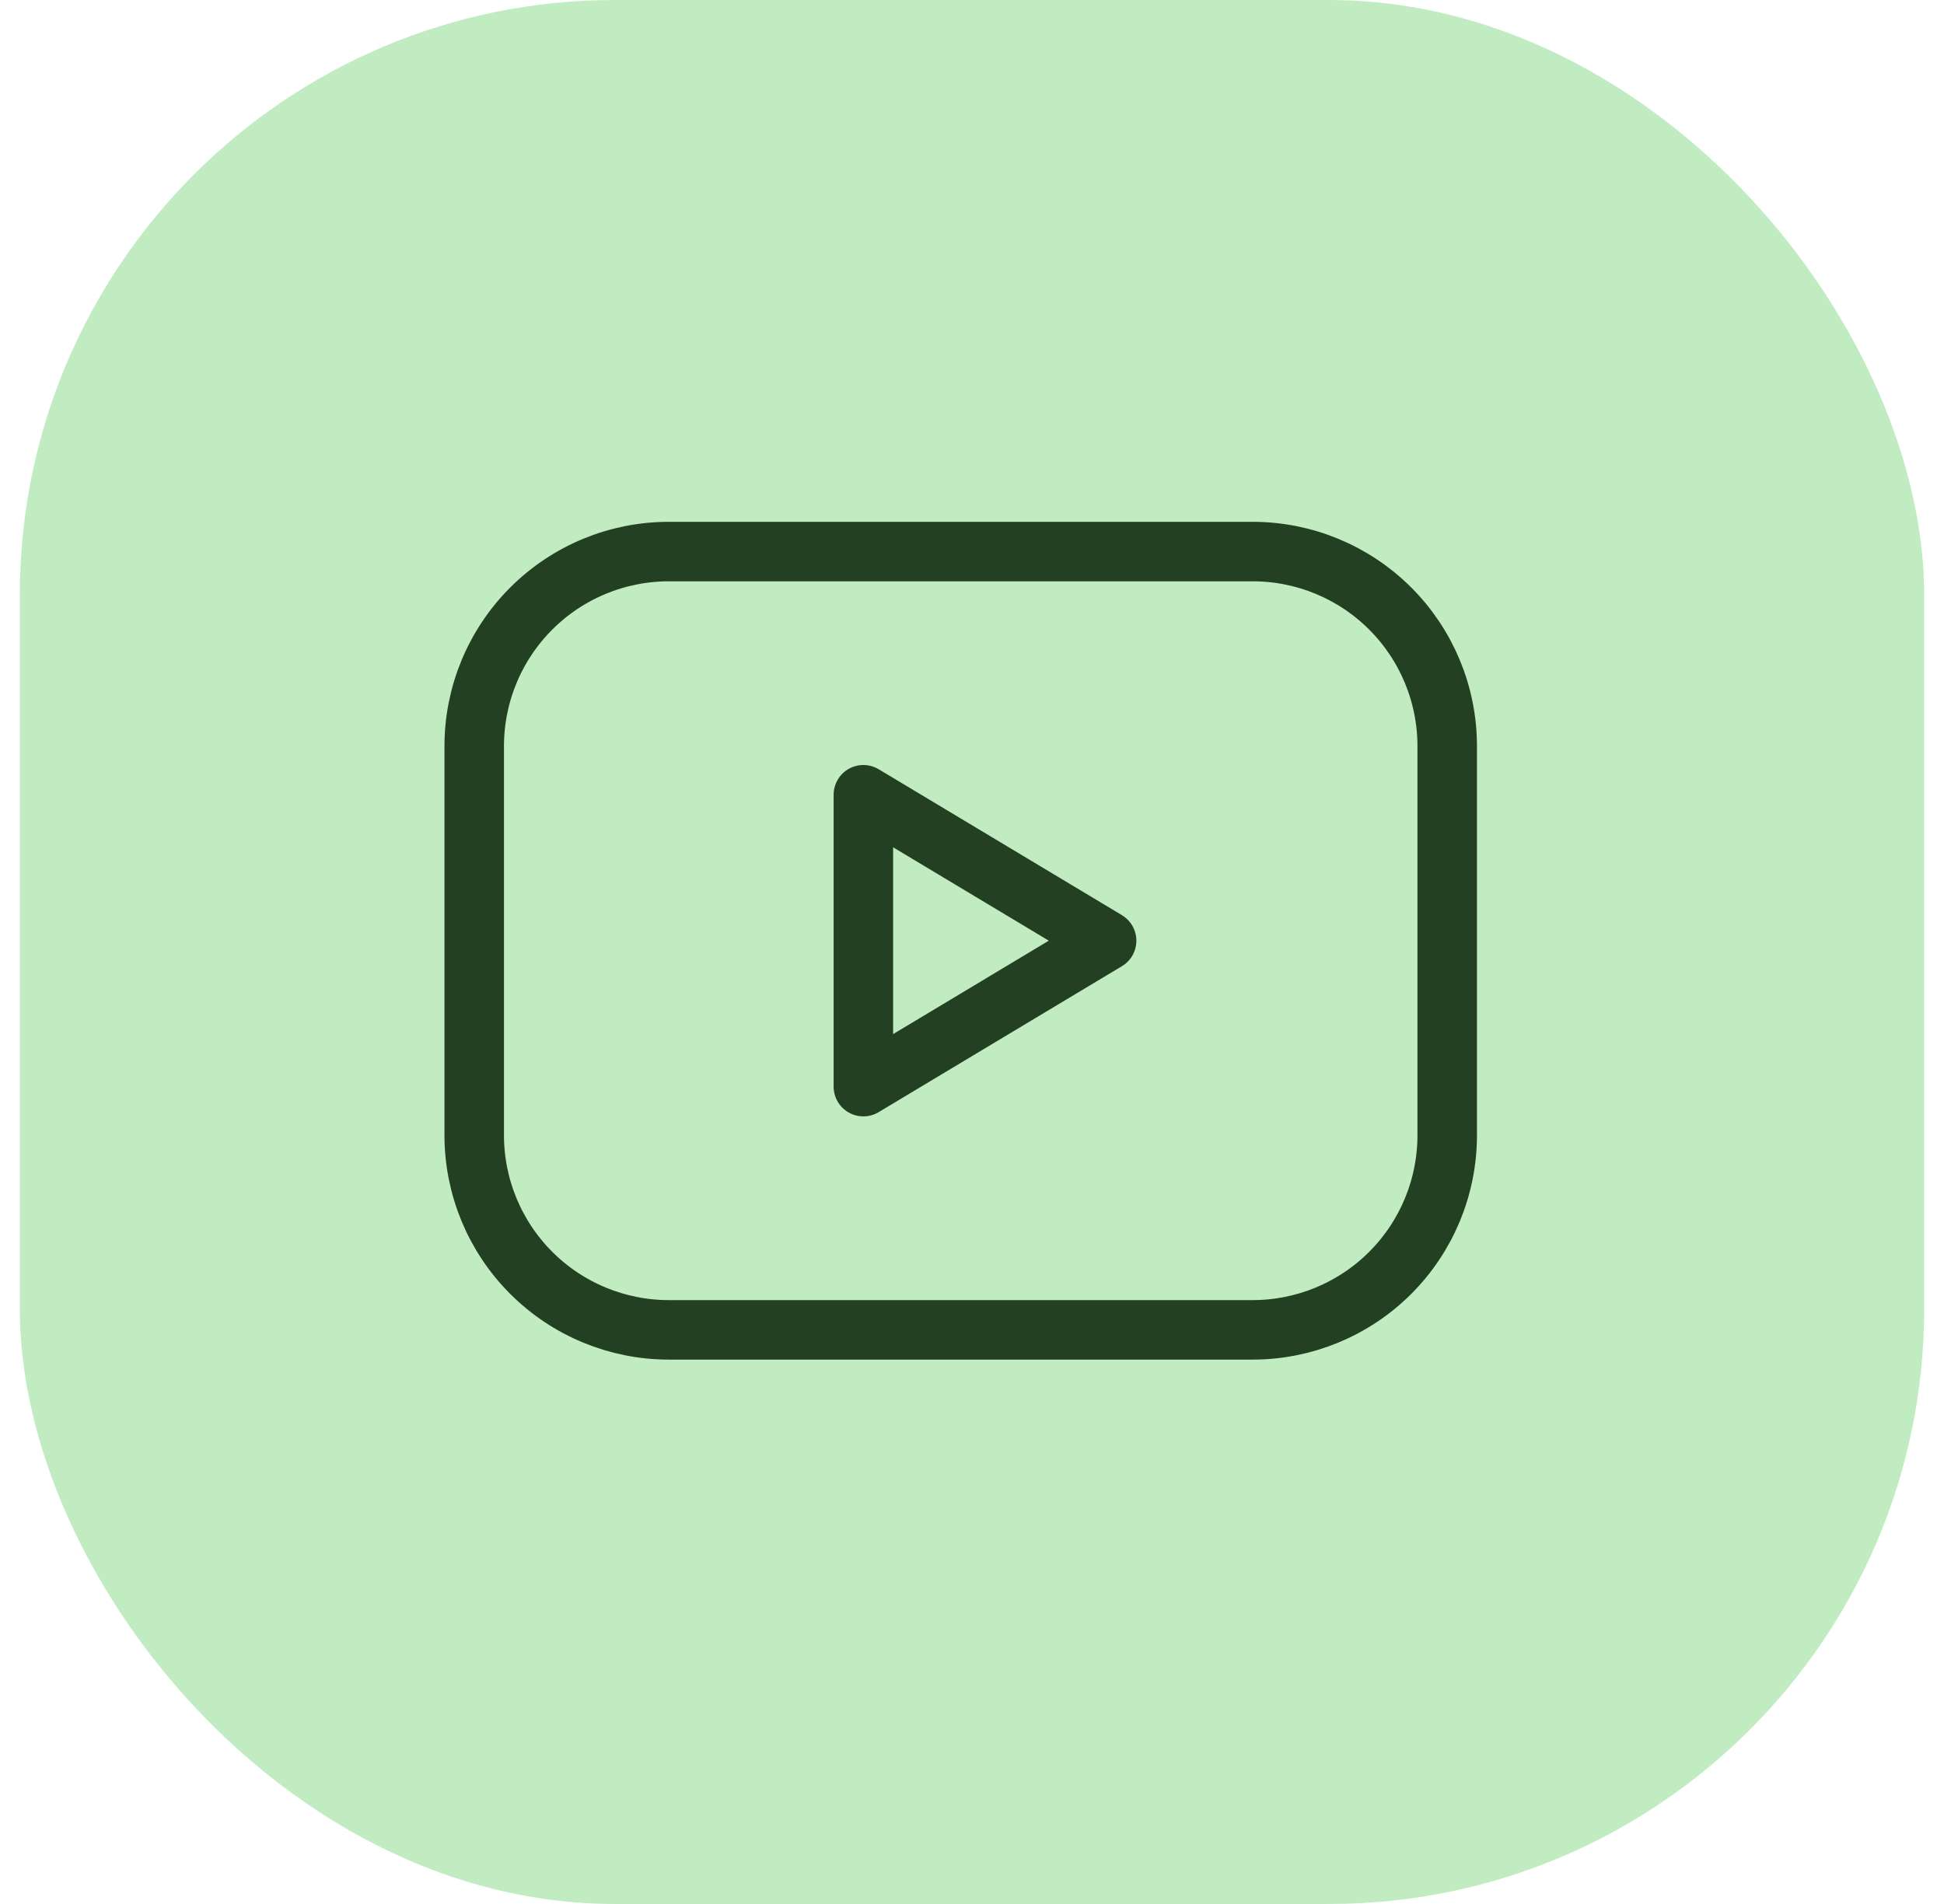 <svg xmlns="http://www.w3.org/2000/svg" width="49" height="48" viewBox="0 0 49 48" fill="none"><rect x="0.5" width="48" height="48" rx="15" fill="#C1ECC1"></rect><g clip-path="url(#clip0_86_632)"><path d="M11.953 18.81C11.953 17.509 12.47 16.262 13.39 15.342C14.31 14.422 15.557 13.905 16.858 13.905H31.573C32.874 13.905 34.122 14.422 35.042 15.342C35.962 16.262 36.478 17.509 36.478 18.81V28.62C36.478 29.921 35.962 31.169 35.042 32.089C34.122 33.009 32.874 33.526 31.573 33.526H16.858C15.557 33.526 14.31 33.009 13.39 32.089C12.47 31.169 11.953 29.921 11.953 28.62V18.81Z" stroke="#234023" stroke-width="1.5" stroke-linecap="round" stroke-linejoin="round"></path><path d="M21.762 20.036L27.893 23.715L21.762 27.394V20.036Z" stroke="#234023" stroke-width="1.5" stroke-linecap="round" stroke-linejoin="round"></path></g><defs><clipPath id="clip0_86_632"><rect width="29.43" height="29.43" fill="white" transform="translate(9.5 9)"></rect></clipPath></defs></svg>